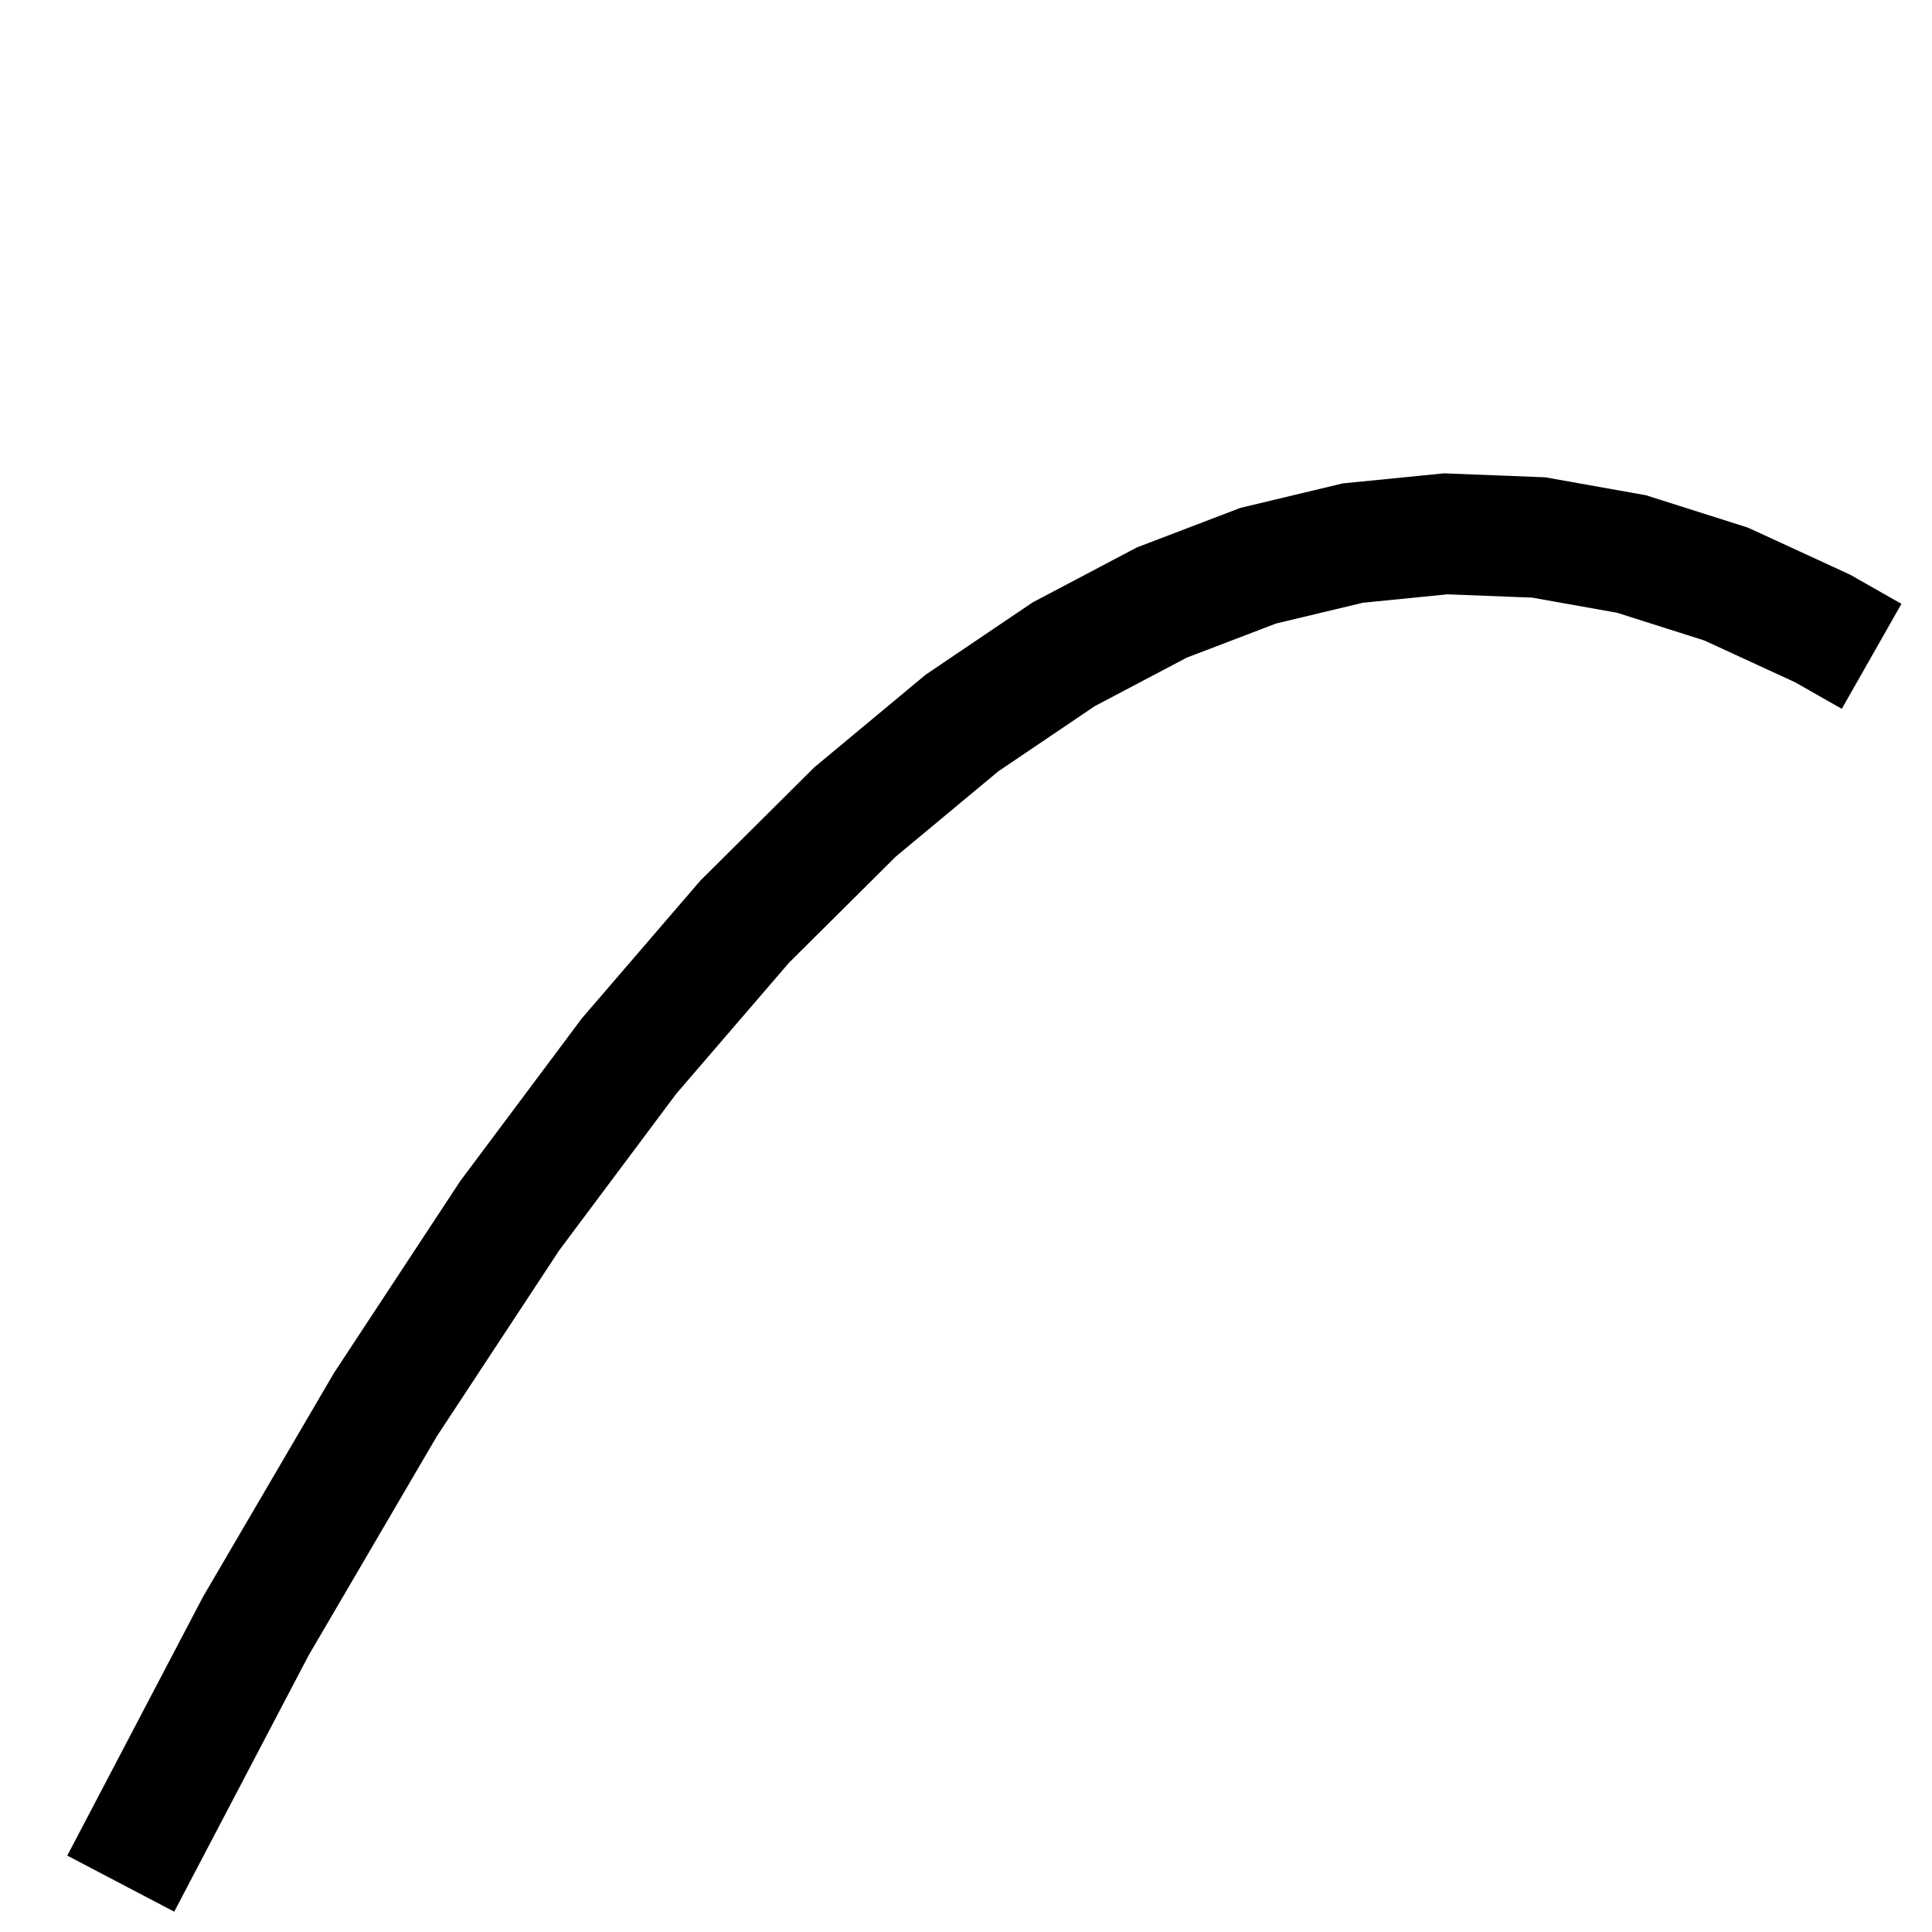 <?xml version="1.0" encoding="UTF-8" standalone="no"?>
<!-- Generator: DataGraph - https://www.visualdatatools.com/DataGraph/index.html  -->
<svg xmlns="http://www.w3.org/2000/svg" xmlns:xlink="http://www.w3.org/1999/xlink" width="32" height="32" version="1.1">
  <!-- Commands -->
  <g id="Commands">
    <defs>
      <clipPath id="clipPath">
        <rect x="0" y="0" width="32" height="32"></rect>
      </clipPath>
    </defs>
    <!-- y -->
    <g id="y" clip-path="url(#clipPath)">
      <path d="M 2 31.199 L 4.235 26.937 L 6.383 23.266 L 8.444 20.134 L 10.418 17.493 L 12.334 15.266               L 14.163 13.448 L 15.934 11.975 L 17.618 10.837 L 19.243 9.98 L 20.84 9.37               L 22.407 8.995 L 23.946 8.842 L 25.485 8.902 L 27.023 9.176 L 28.591 9.674               L 30.187 10.409 L 31 10.871 " stroke="black" fill="none" stroke-width="2"></path>
    </g>
  </g>
</svg>
